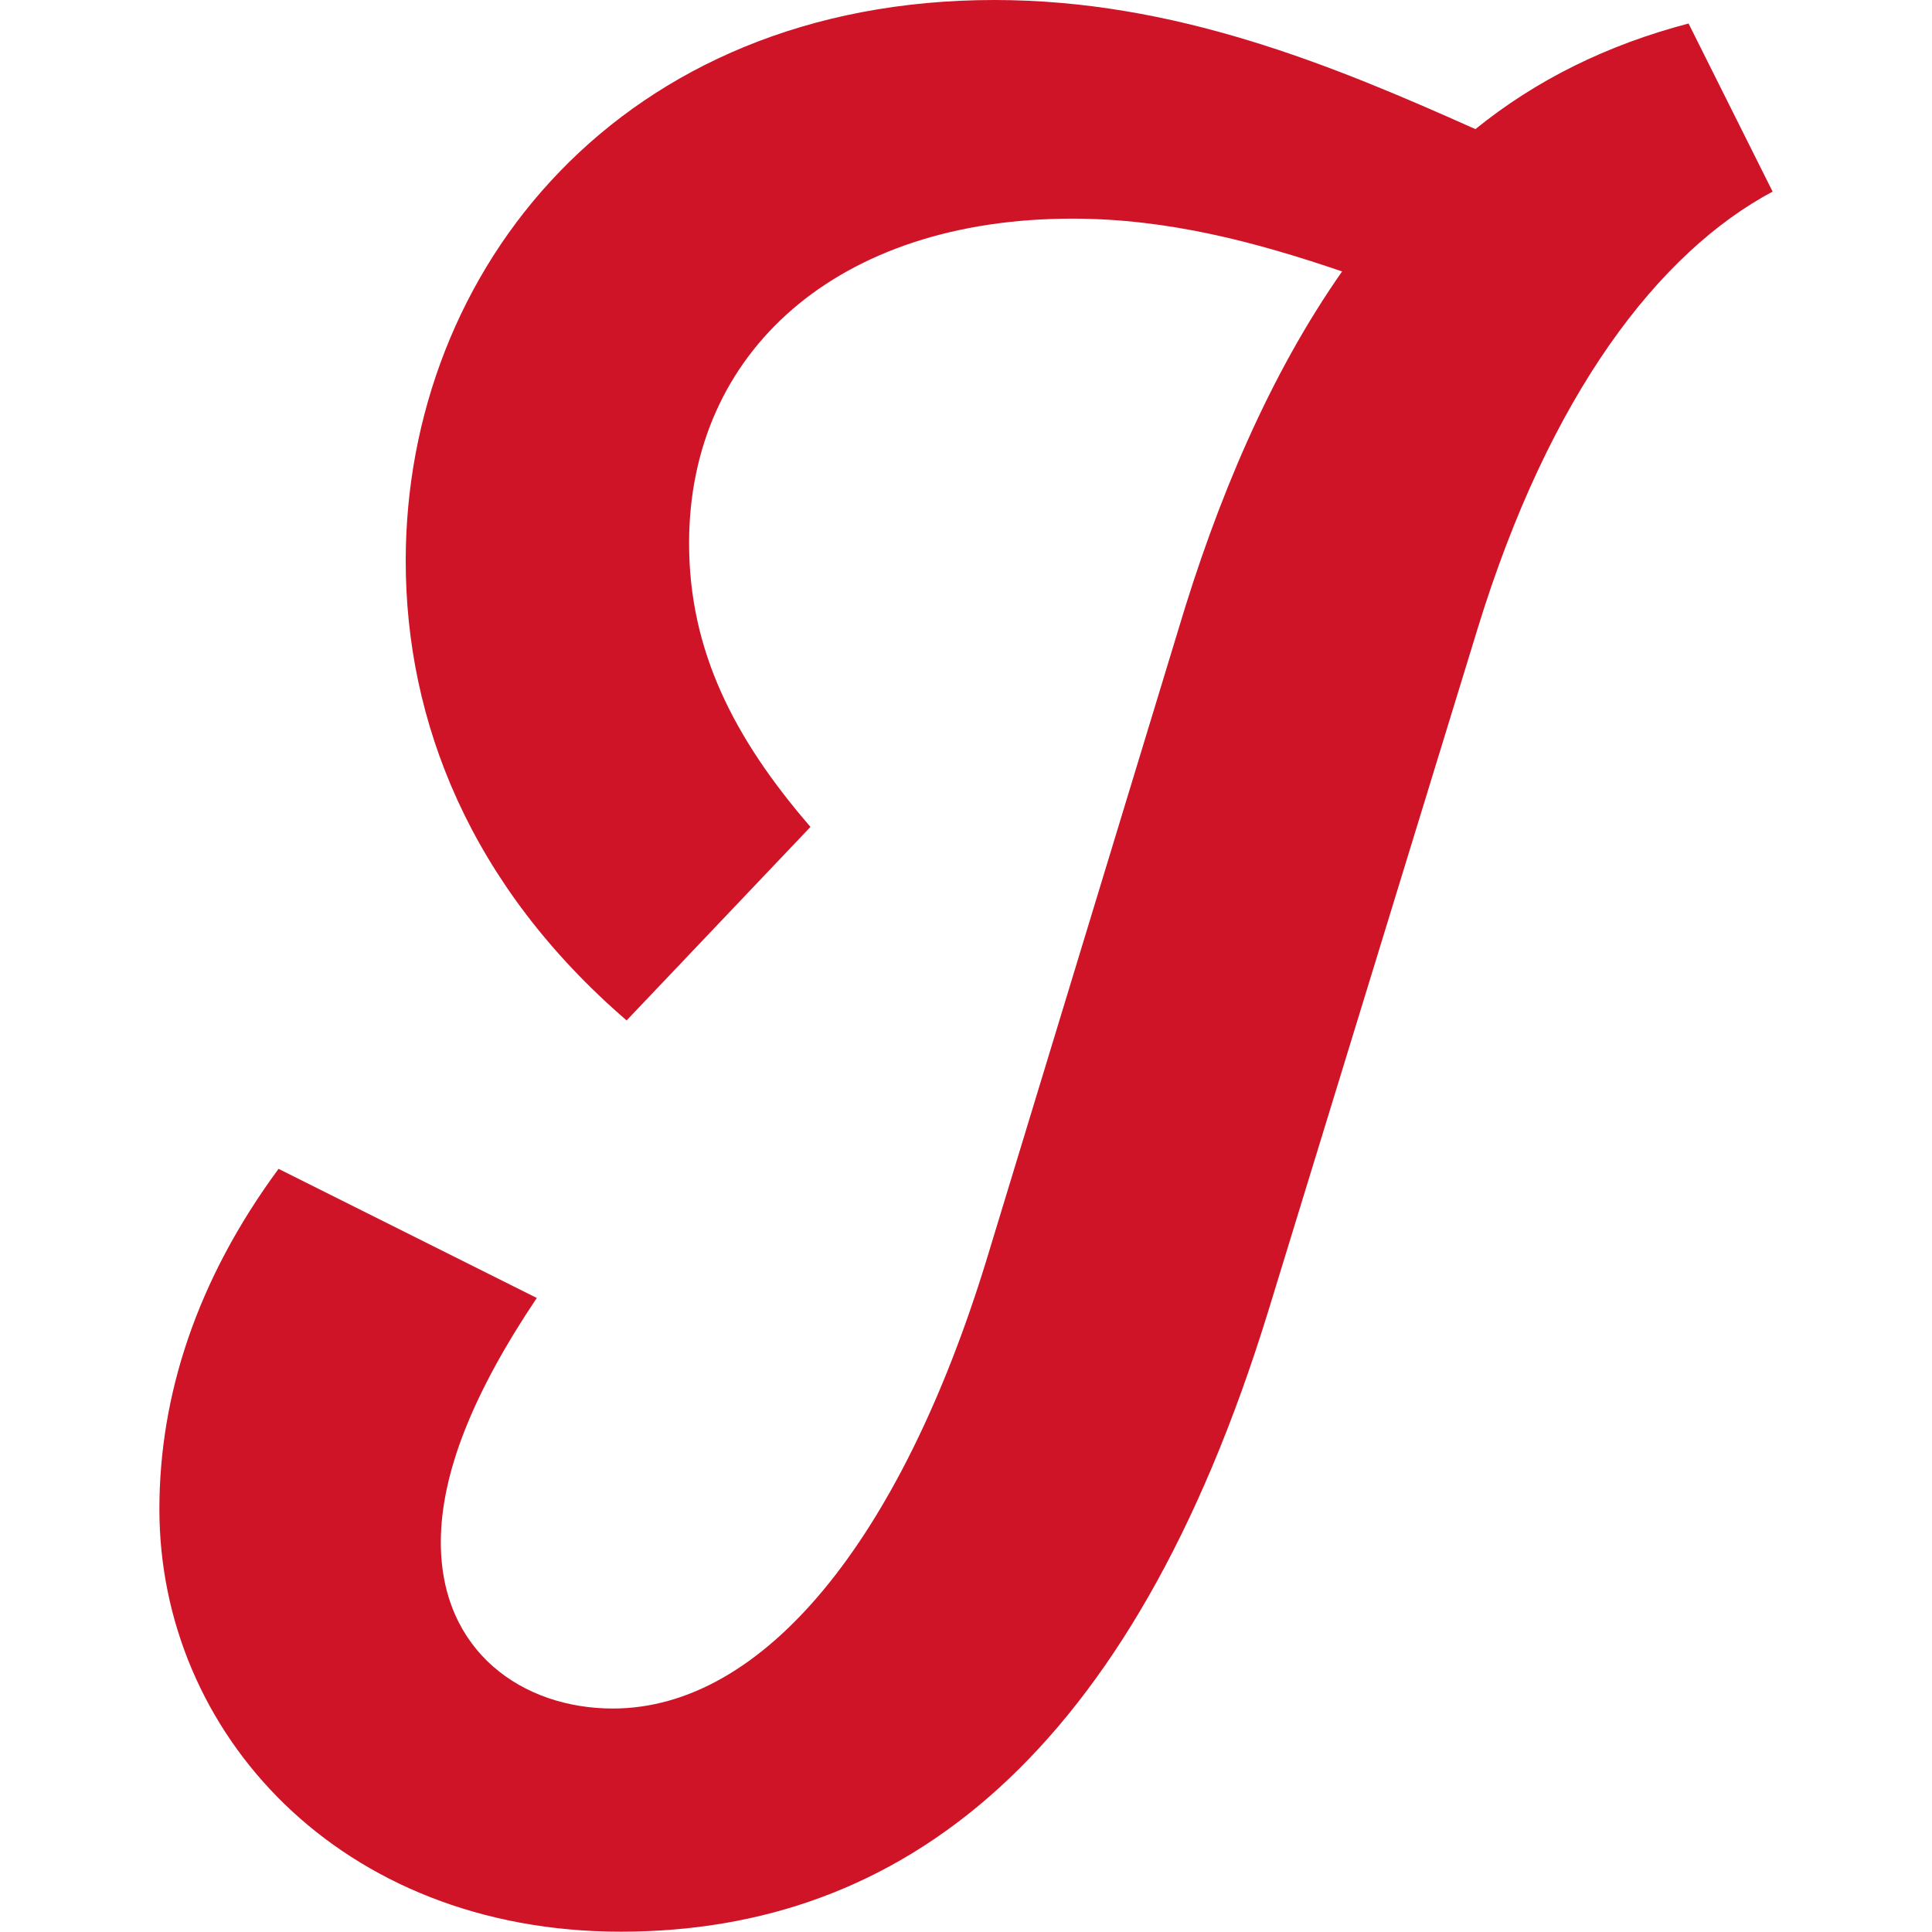 <?xml version="1.0" encoding="UTF-8"?>
<svg id="Layer_1" data-name="Layer 1" xmlns="http://www.w3.org/2000/svg" viewBox="0 0 60 60">
  <defs>
    <style>
      .cls-1 {
        fill: #d01427;
      }
    </style>
  </defs>
  <path class="cls-1" d="M55.05,5.95c-3.52,1.88-6.92,6.26-9.17,13.6l-6.5,21.19c-4.25,13.79-11.36,19.25-20.1,19.25s-14.33-6.19-14.33-13.12c0-3.52,1.15-7.11,3.7-10.57l8.02,4.01c-2,2.98-2.98,5.47-2.98,7.59,0,3.4,2.55,5.16,5.34,5.16,4.68,0,8.93-5.22,11.6-13.91l5.95-19.55c1.21-4.07,2.85-7.96,5.1-11.17-2.67-.91-5.4-1.64-8.38-1.64-7.29,0-11.9,4.13-11.9,10.08,0,3.34,1.4,6.07,3.77,8.81l-5.71,6.01c-4.86-4.19-6.86-9.29-6.86-14.27C12.6,8.38,19.28,0,30.88,0c5.59,0,10.45,2,14.94,4.01,1.88-1.52,4.07-2.61,6.62-3.28l2.61,5.22Z"/>
</svg>